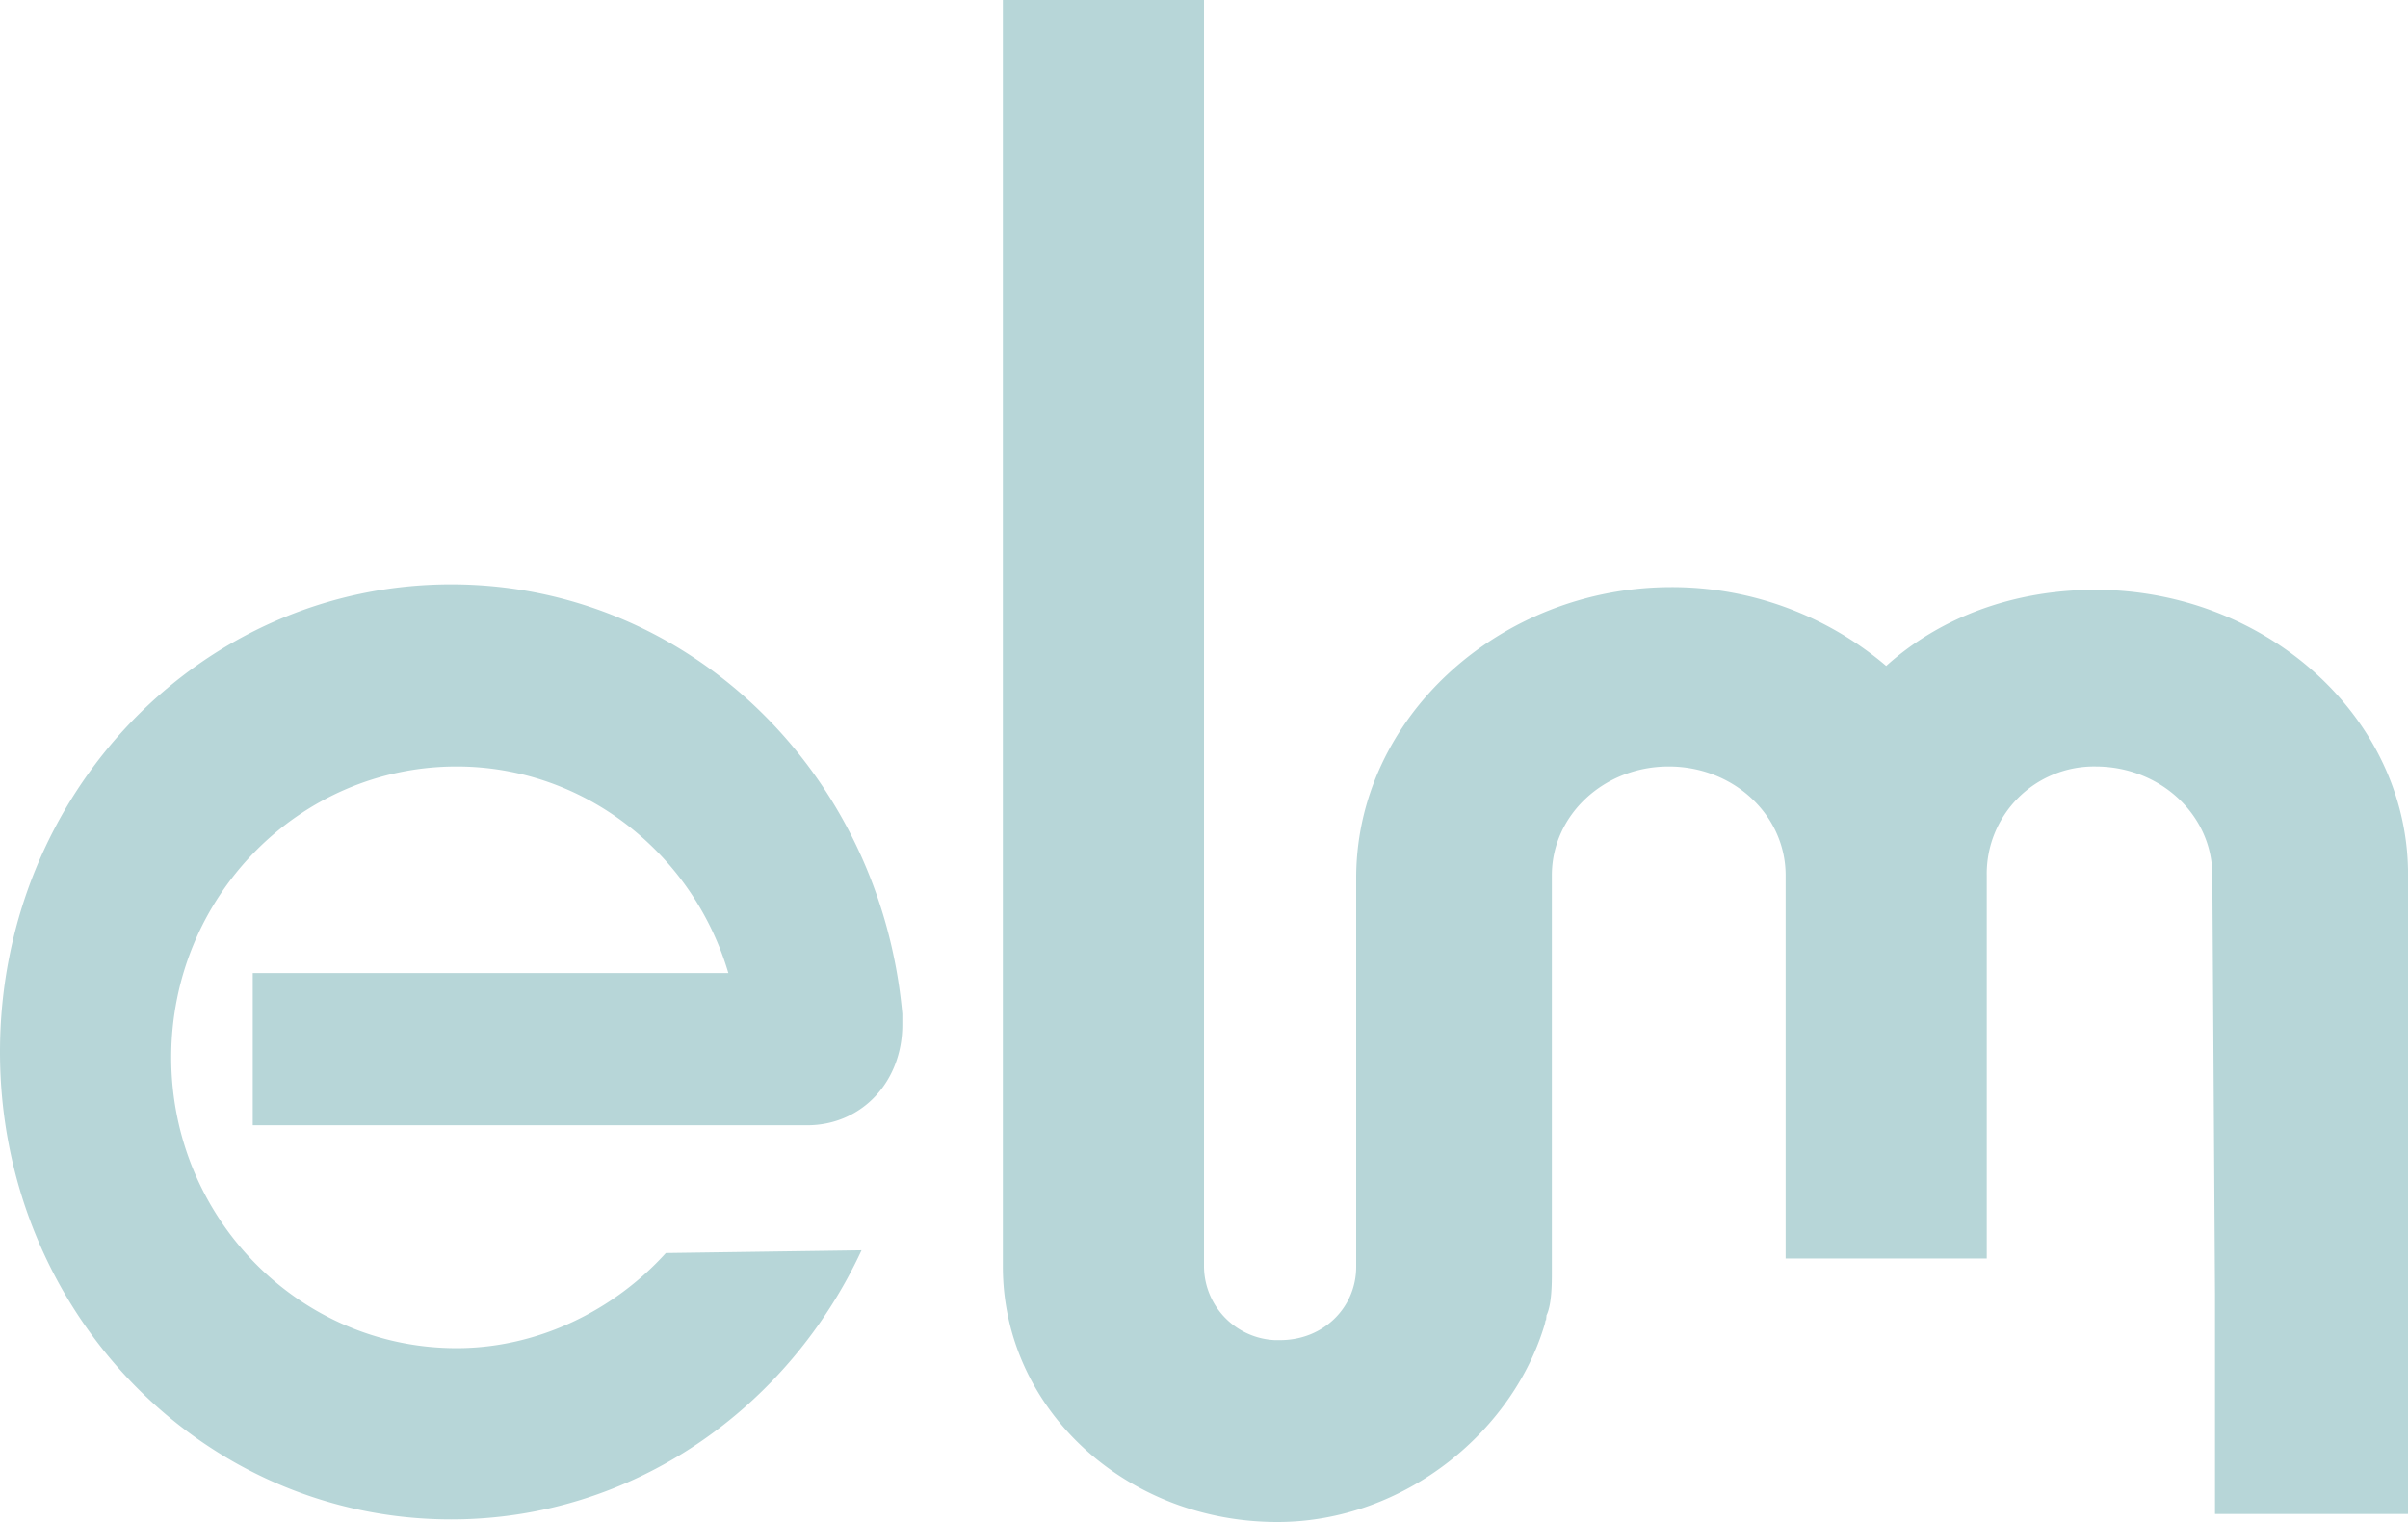 <svg xmlns="http://www.w3.org/2000/svg" viewBox="0 0 500 316.03"><defs><style>.cls-1{fill:#b7d6d8}</style></defs><g id="Layer_2" data-name="Layer 2"><g id="Layer_1-2" data-name="Layer 1"><path d="M321.11 273.7ZM435.1 122.46c-16.93 0-32.17 5.64-43.45 15.8a68.68 68.68 0 0 0-44.58-16.36c-35.56 0-65.47 27.08-65.47 60.38V263c0 8.46-6.77 15.24-15.8 15.24h-1.13A15.43 15.43 0 0 1 250 263V0h-41.76v263c0 29.35 25.39 53 57 53 26.52 0 49.66-19.19 55.87-42.33 0 .57-.57 1.13-.57 1.7 0-.57.57-1.13.57-2.26 1.12-2.26 1.12-6.77 1.12-9v-82.39c0-12.42 10.73-22.58 24.27-22.58s24.27 10.16 24.27 22.58v79.57h41.76v-79.57a22.28 22.28 0 0 1 22.57-22.58c13.55 0 24.27 10.16 24.27 22.58l.56 86.9v45.71H500V180.59c-.56-32.17-29.91-58.13-64.9-58.13ZM93.68 121.33C41.76 121.33 0 164.79 0 218.4s41.76 97.06 93.68 97.06c37.81 0 70-23.13 85.21-55.87l-40.63.57c-10.72 11.85-26.52 19.75-43.45 19.75-32.73 0-59.26-27.09-59.26-60.38s26.53-60.39 59.26-60.39c26.52 0 49.1 18.06 56.43 42.89H52.48v31.6h115.13c11.28 0 19.75-9 19.75-20.88v-2.25c-4.52-50.23-44.58-89.17-93.68-89.17Z" class="cls-1"/></g></g></svg>